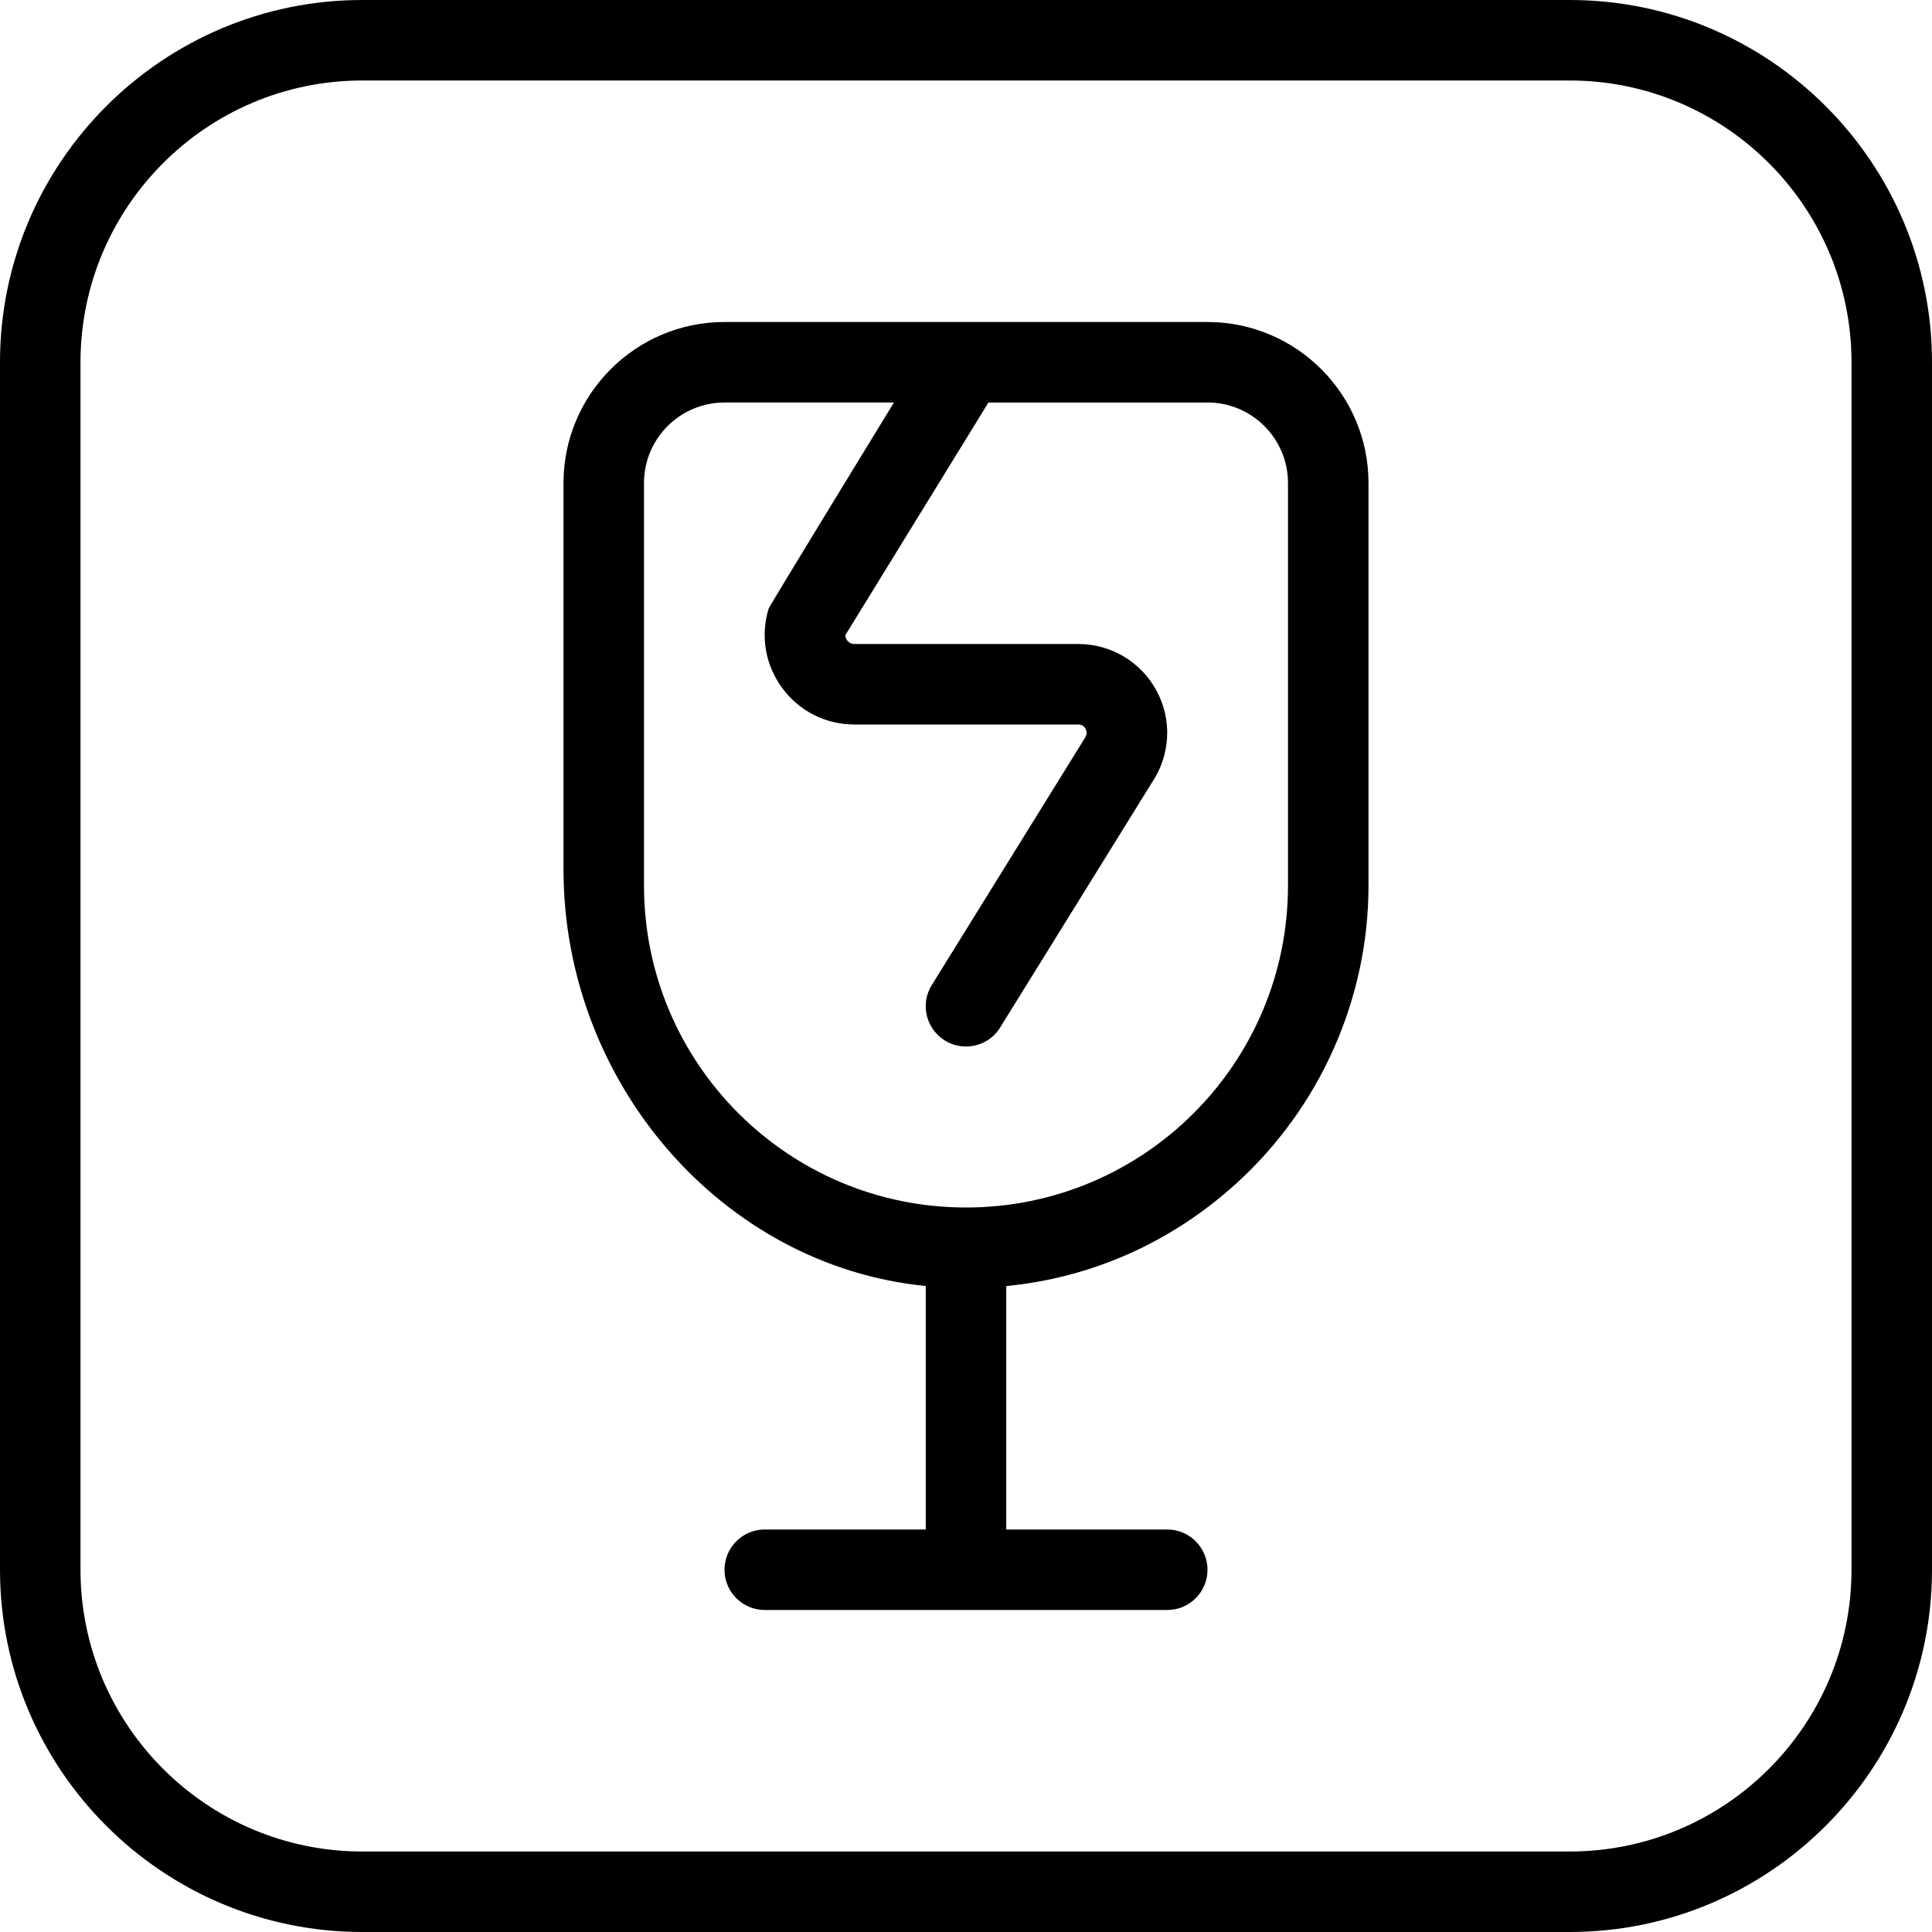 <?xml version="1.0" encoding="UTF-8"?>
<svg xmlns="http://www.w3.org/2000/svg" id="Layer_1" data-name="Layer 1" viewBox="0 0 24 24" width="512" height="512"><path d="M19.5,0H4.5C2.019,0,0,2.019,0,4.5v15c0,2.481,2.019,4.5,4.5,4.5h15c2.481,0,4.5-2.019,4.5-4.5V4.5c0-2.481-2.019-4.5-4.5-4.5Zm3.5,19.5c0,1.93-1.57,3.5-3.5,3.5H4.5c-1.93,0-3.5-1.57-3.5-3.5V4.5c0-1.93,1.57-3.5,3.5-3.5h15c1.93,0,3.5,1.57,3.5,3.5v15ZM15,4h-6c-1.103,0-2,.897-2,2v4.799c0,2.656,1.977,4.929,4.5,5.176v3.025h-2c-.276,0-.5,.224-.5,.5s.224,.5,.5,.5h5c.276,0,.5-.224,.5-.5s-.224-.5-.5-.5h-2v-3.024c1.059-.103,2.048-.54,2.856-1.273,1.044-.948,1.644-2.297,1.644-3.703V6c0-1.103-.897-2-2-2Zm1,7c0,2.209-1.791,4-4,4s-4-1.791-4-4V6c0-.552,.448-1,1-1h2.105s-1.544,2.521-1.557,2.562c-.104,.341-.041,.701,.171,.987,.212,.287,.539,.451,.896,.451h2.78c.041,0,.072,.019,.091,.055s.018,.072-.013,.119l-1.898,3.063c-.146,.234-.073,.542,.162,.688,.082,.051,.173,.075,.263,.075,.167,0,.331-.084,.425-.237l1.89-3.05c.225-.339,.246-.772,.053-1.131-.193-.359-.565-.582-.973-.582h-2.78c-.048,0-.077-.025-.092-.046-.011-.015-.021-.035-.023-.062l1.779-2.892h2.721c.552,0,1,.448,1,1v5Z"/></svg>
